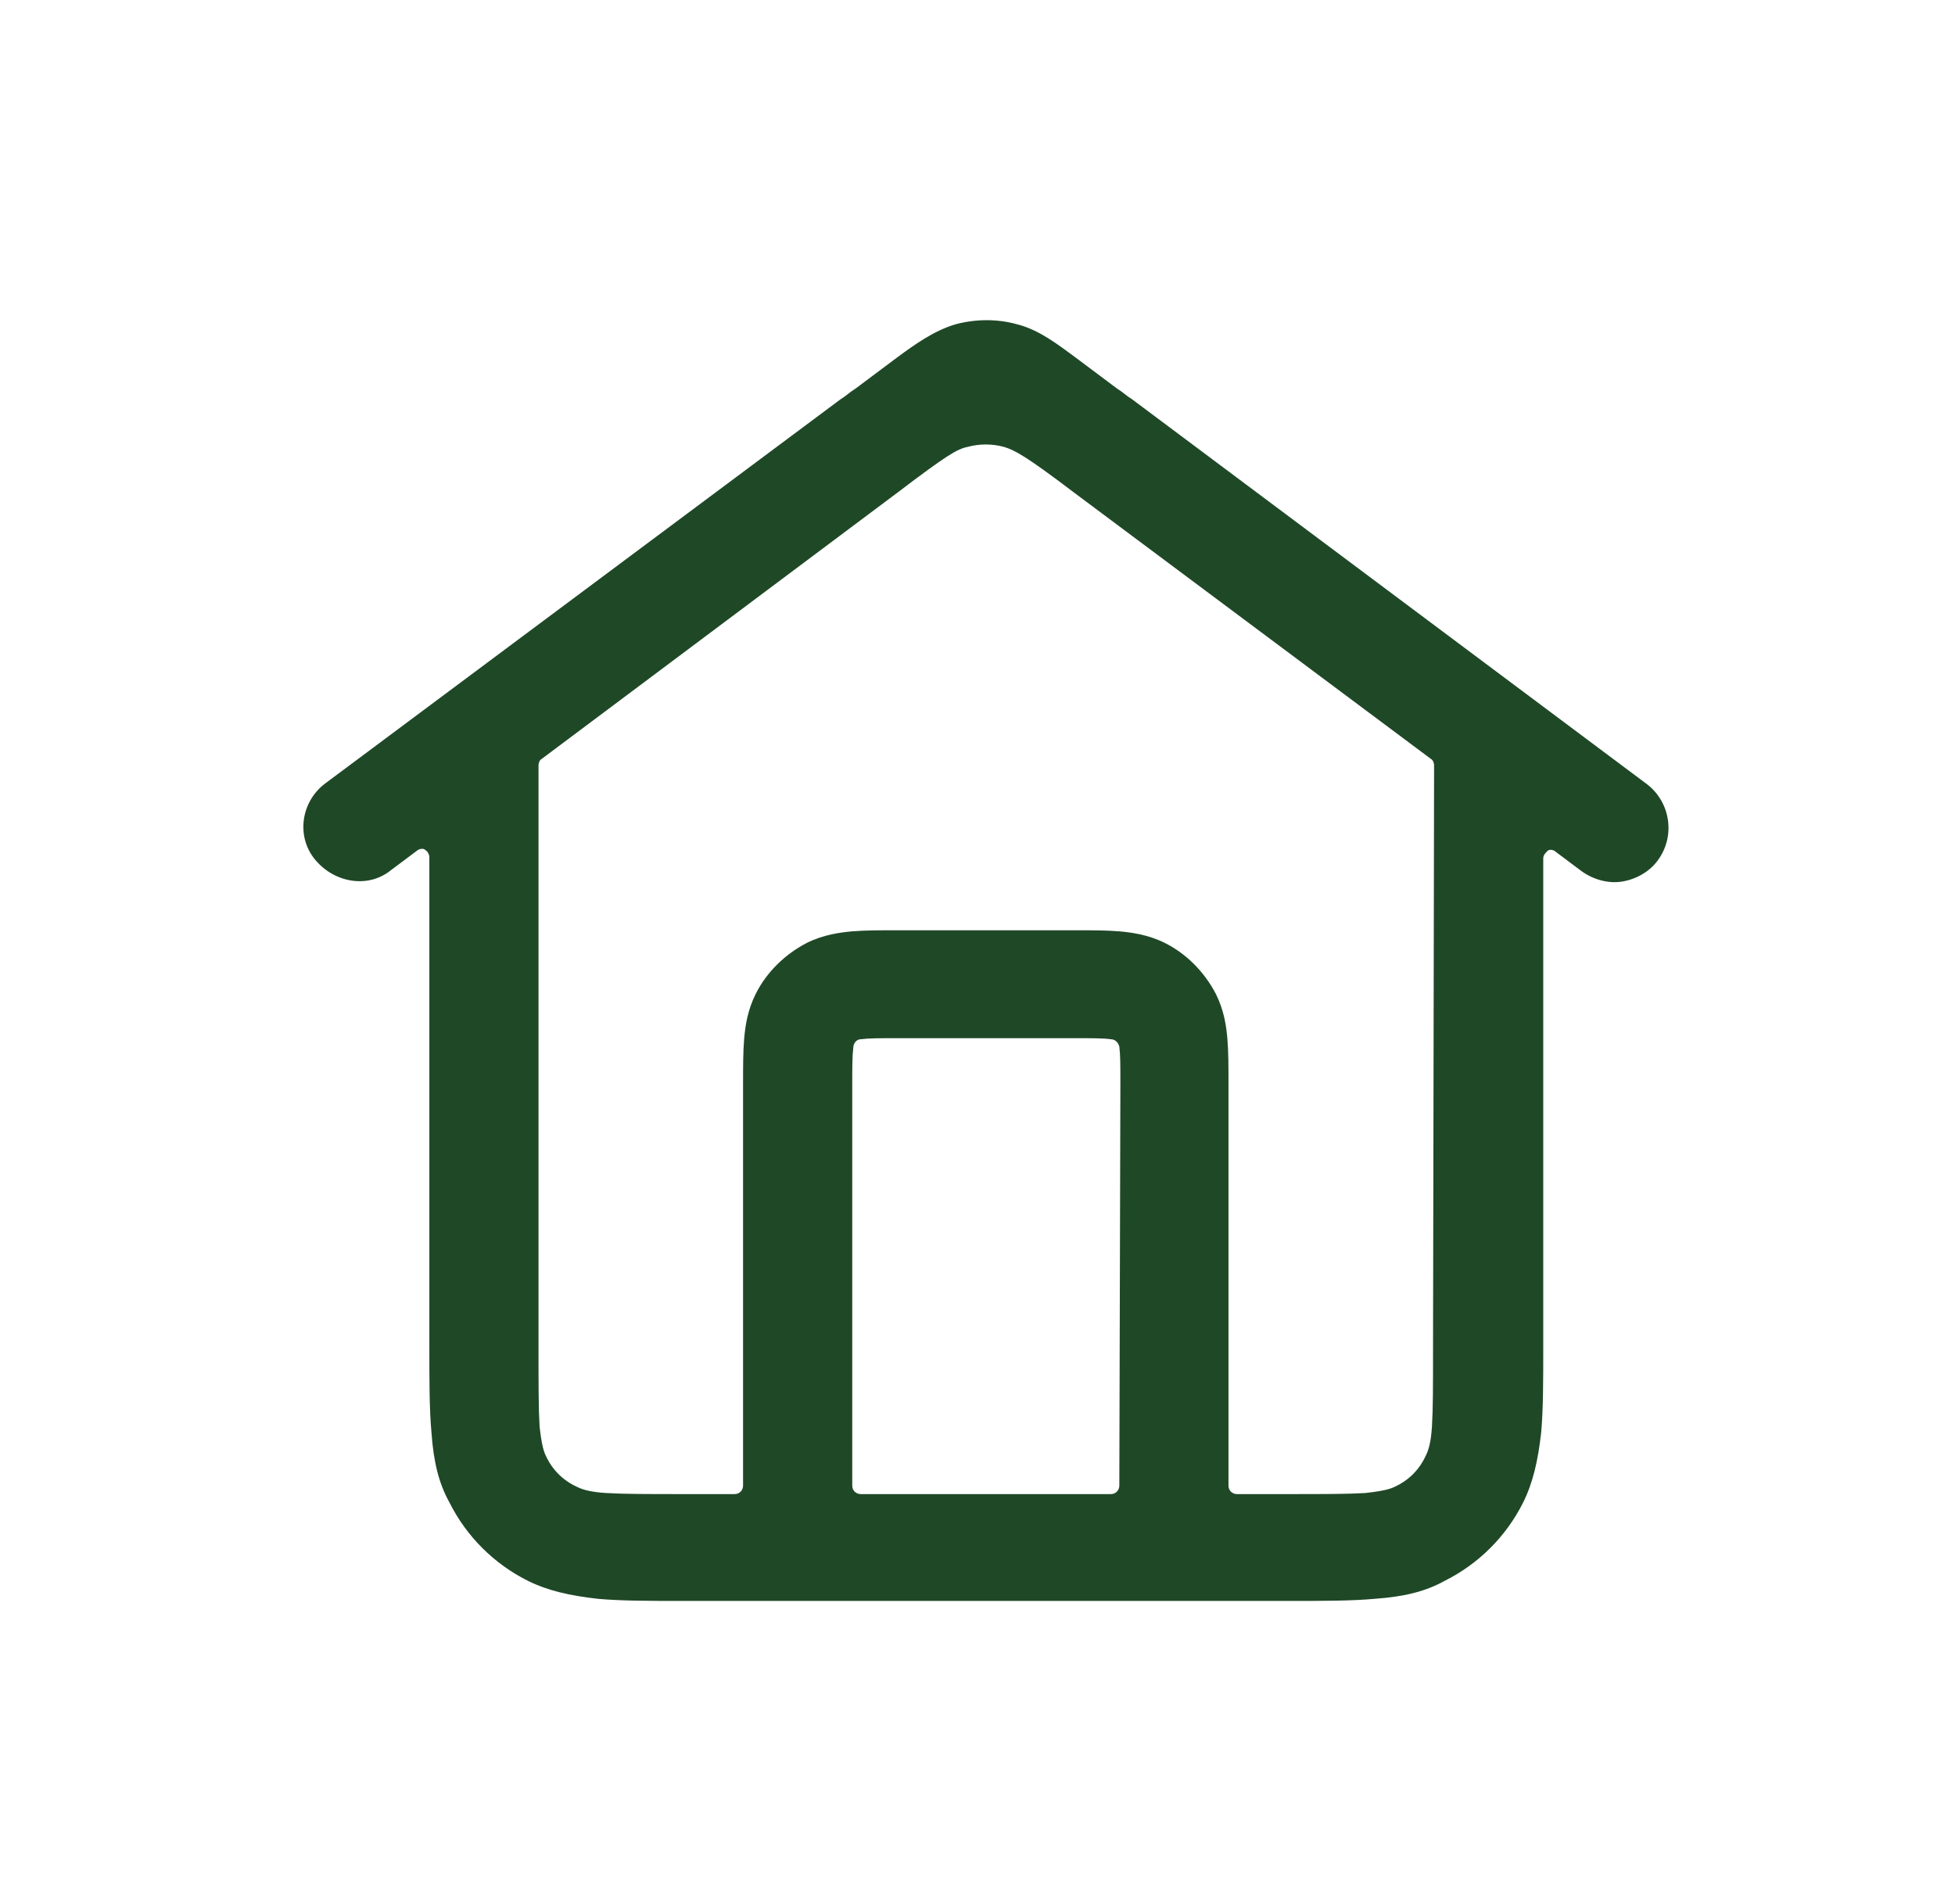 <svg width="116" height="113" viewBox="0 0 116 113" fill="none" xmlns="http://www.w3.org/2000/svg">
<path fill-rule="evenodd" clip-rule="evenodd" d="M98.361 51.06C99.43 49.617 99.116 47.608 97.732 46.541L67.17 23.692C66.855 23.504 66.604 23.253 66.289 23.064L63.774 21.181C62.83 20.491 61.636 19.549 60.315 19.235C59.183 18.922 57.925 18.922 56.73 19.235C55.41 19.612 54.215 20.491 53.272 21.181L50.756 23.064C50.442 23.253 50.19 23.504 49.876 23.692L19.313 46.478C17.867 47.545 17.553 49.617 18.685 50.998C19.817 52.379 21.829 52.755 23.212 51.625L24.722 50.495C24.785 50.433 24.91 50.37 25.036 50.37C25.099 50.37 25.162 50.37 25.225 50.433C25.351 50.495 25.476 50.684 25.476 50.872V79.998C25.476 81.944 25.476 83.638 25.602 85.019C25.728 86.777 26.042 88.032 26.671 89.162C27.677 91.171 29.312 92.803 31.325 93.807C32.457 94.372 33.777 94.686 35.475 94.874C36.859 95 38.556 95 40.506 95H76.54C78.489 95 80.187 95 81.57 94.874C83.331 94.749 84.589 94.435 85.721 93.807C87.733 92.803 89.368 91.171 90.374 89.162C90.94 88.032 91.255 86.714 91.444 85.019C91.569 83.638 91.569 81.944 91.569 79.998V50.935C91.569 50.746 91.695 50.621 91.821 50.495C91.947 50.37 92.198 50.433 92.324 50.558L93.833 51.688C94.525 52.19 95.405 52.441 96.223 52.316C97.04 52.19 97.858 51.751 98.361 51.06ZM66.415 88.158C66.415 88.409 66.226 88.66 65.912 88.66H51.071C50.819 88.66 50.568 88.472 50.568 88.158V64.368C50.568 63.301 50.568 62.673 50.631 62.171C50.631 61.92 50.819 61.669 51.071 61.669C51.574 61.606 52.14 61.606 53.272 61.606H63.711C64.843 61.606 65.472 61.606 65.912 61.669C66.163 61.669 66.352 61.857 66.415 62.108C66.478 62.61 66.478 63.175 66.478 64.305L66.415 88.158ZM85.029 79.998C85.029 82.257 85.029 83.576 84.966 84.643C84.903 85.71 84.715 86.149 84.589 86.4C84.212 87.216 83.583 87.844 82.765 88.221C82.514 88.346 82.136 88.472 81.004 88.597C79.935 88.66 78.615 88.66 76.351 88.66H73.395C73.144 88.66 72.892 88.472 72.892 88.158V64.242C72.892 63.301 72.892 62.422 72.829 61.669C72.766 60.915 72.641 59.974 72.138 58.969C71.446 57.651 70.377 56.584 69.119 55.956C68.113 55.454 67.107 55.329 66.415 55.266C65.66 55.203 64.78 55.203 63.837 55.203H53.146C52.203 55.203 51.322 55.203 50.568 55.266C49.876 55.329 48.87 55.454 47.864 55.956C46.543 56.647 45.474 57.714 44.845 58.969C44.342 59.974 44.216 60.915 44.153 61.669C44.09 62.422 44.09 63.301 44.09 64.242V88.158C44.09 88.409 43.902 88.66 43.587 88.66H40.632C38.368 88.66 37.047 88.66 35.978 88.597C34.909 88.535 34.469 88.346 34.217 88.221C33.4 87.844 32.771 87.216 32.394 86.4C32.268 86.149 32.142 85.773 32.016 84.643C31.953 83.576 31.953 82.257 31.953 79.998V45.411C31.953 45.285 32.016 45.097 32.142 45.034L53.272 29.216C56.164 27.019 56.793 26.642 57.422 26.517C58.114 26.328 58.869 26.328 59.56 26.517C60.189 26.705 60.818 27.019 63.711 29.216L84.903 45.034C85.029 45.097 85.092 45.285 85.092 45.411L85.029 79.998Z" fill="#1F4827"/>
</svg>
